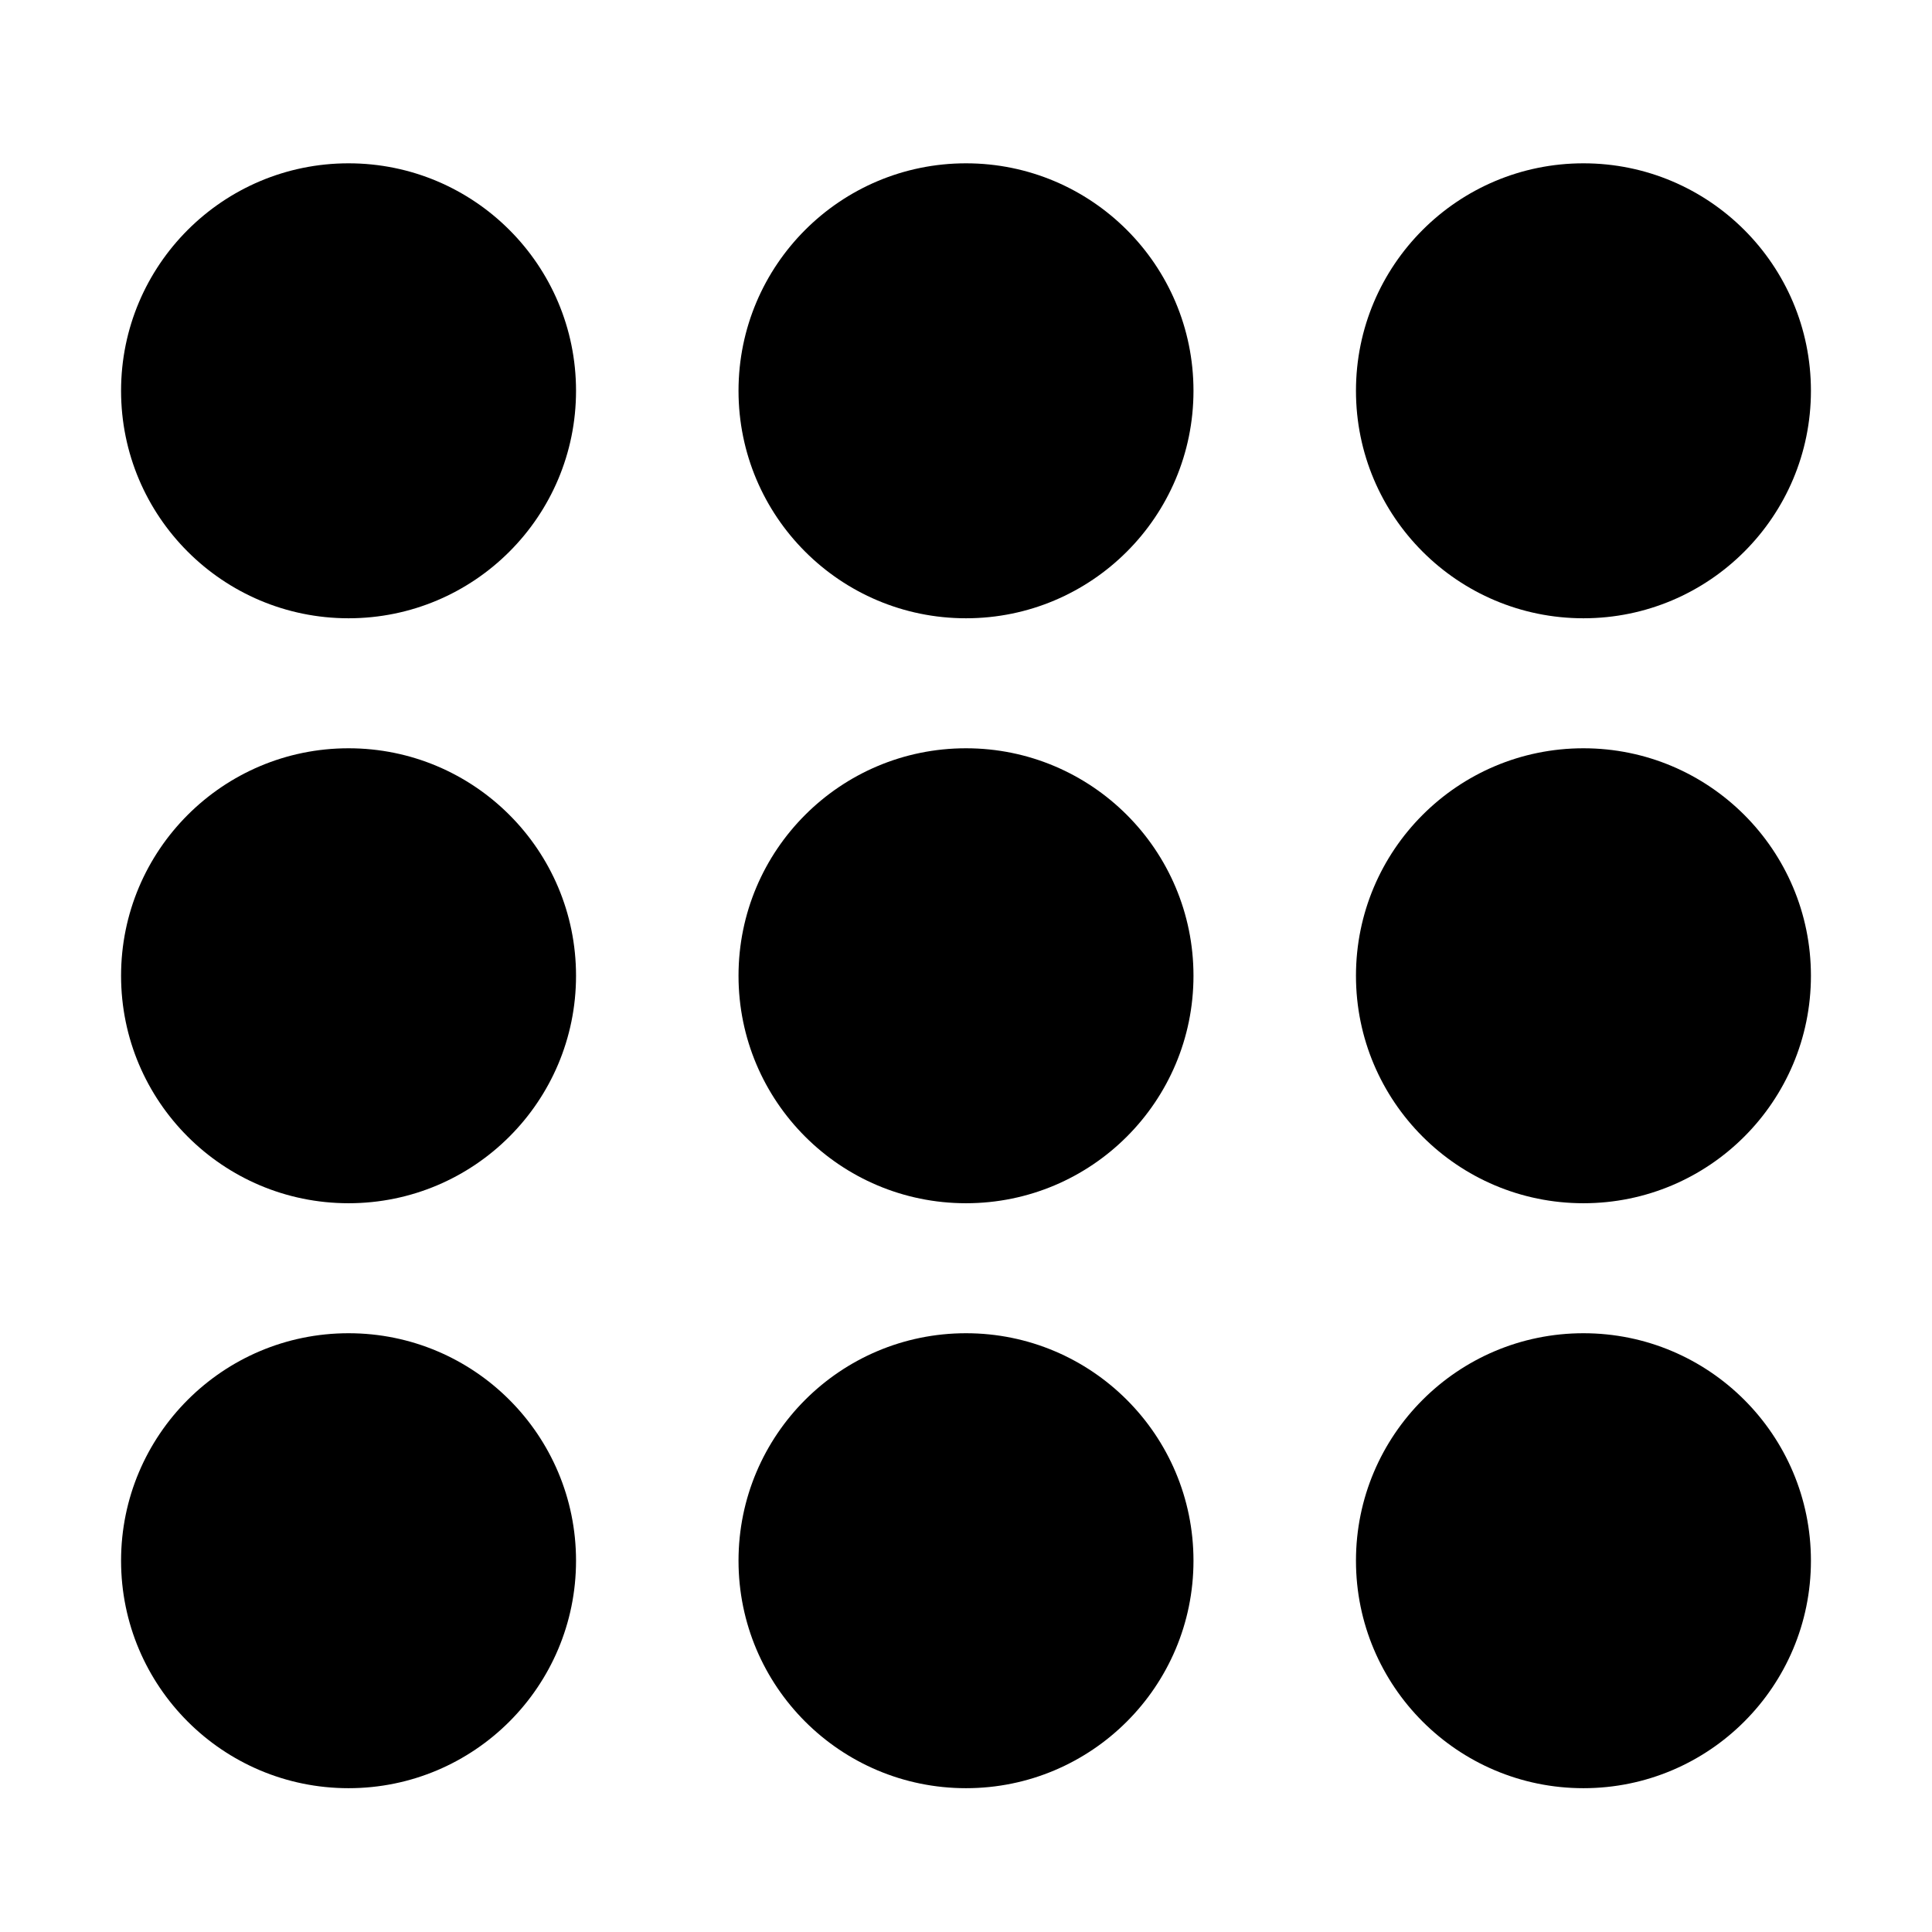 <?xml version="1.0" encoding="UTF-8"?>
<!-- Uploaded to: SVG Repo, www.svgrepo.com, Generator: SVG Repo Mixer Tools -->
<svg fill="#000000" width="800px" height="800px" version="1.1" viewBox="144 144 512 512" xmlns="http://www.w3.org/2000/svg">
 <g>
  <path d="m236.37 307.85c33.297 0 60.285-26.988 60.285-60.285 0-33.293-26.988-60.285-60.285-60.285-33.293 0-60.285 26.992-60.285 60.285 0 33.297 26.992 60.285 60.285 60.285z"/>
  <path d="m400 307.85c33.293 0 60.285-26.988 60.285-60.285 0-33.293-26.992-60.285-60.285-60.285-33.297 0-60.285 26.992-60.285 60.285 0 33.297 26.988 60.285 60.285 60.285z"/>
  <path d="m563.63 307.85c33.293 0 60.285-26.988 60.285-60.285 0-33.293-26.992-60.285-60.285-60.285-33.293 0-60.285 26.992-60.285 60.285 0 33.297 26.992 60.285 60.285 60.285z"/>
  <path d="m236.37 462.87c33.297 0 60.285-26.988 60.285-60.285 0-33.293-26.988-60.285-60.285-60.285-33.293 0-60.285 26.992-60.285 60.285 0 33.297 26.992 60.285 60.285 60.285z"/>
  <path d="m400 462.87c33.293 0 60.285-26.988 60.285-60.285 0-33.293-26.992-60.285-60.285-60.285-33.297 0-60.285 26.992-60.285 60.285 0 33.297 26.988 60.285 60.285 60.285z"/>
  <path d="m563.63 462.87c33.293 0 60.285-26.988 60.285-60.285 0-33.293-26.992-60.285-60.285-60.285-33.293 0-60.285 26.992-60.285 60.285 0 33.297 26.992 60.285 60.285 60.285z"/>
  <path d="m236.37 617.89c33.297 0 60.285-26.992 60.285-60.285 0-33.293-26.988-60.285-60.285-60.285-33.293 0-60.285 26.992-60.285 60.285 0 33.293 26.992 60.285 60.285 60.285z"/>
  <path d="m400 617.89c33.293 0 60.285-26.992 60.285-60.285 0-33.293-26.992-60.285-60.285-60.285-33.297 0-60.285 26.992-60.285 60.285 0 33.293 26.988 60.285 60.285 60.285z"/>
  <path d="m563.63 617.89c33.293 0 60.285-26.992 60.285-60.285 0-33.293-26.992-60.285-60.285-60.285-33.293 0-60.285 26.992-60.285 60.285 0 33.293 26.992 60.285 60.285 60.285z"/>
 </g>
</svg>